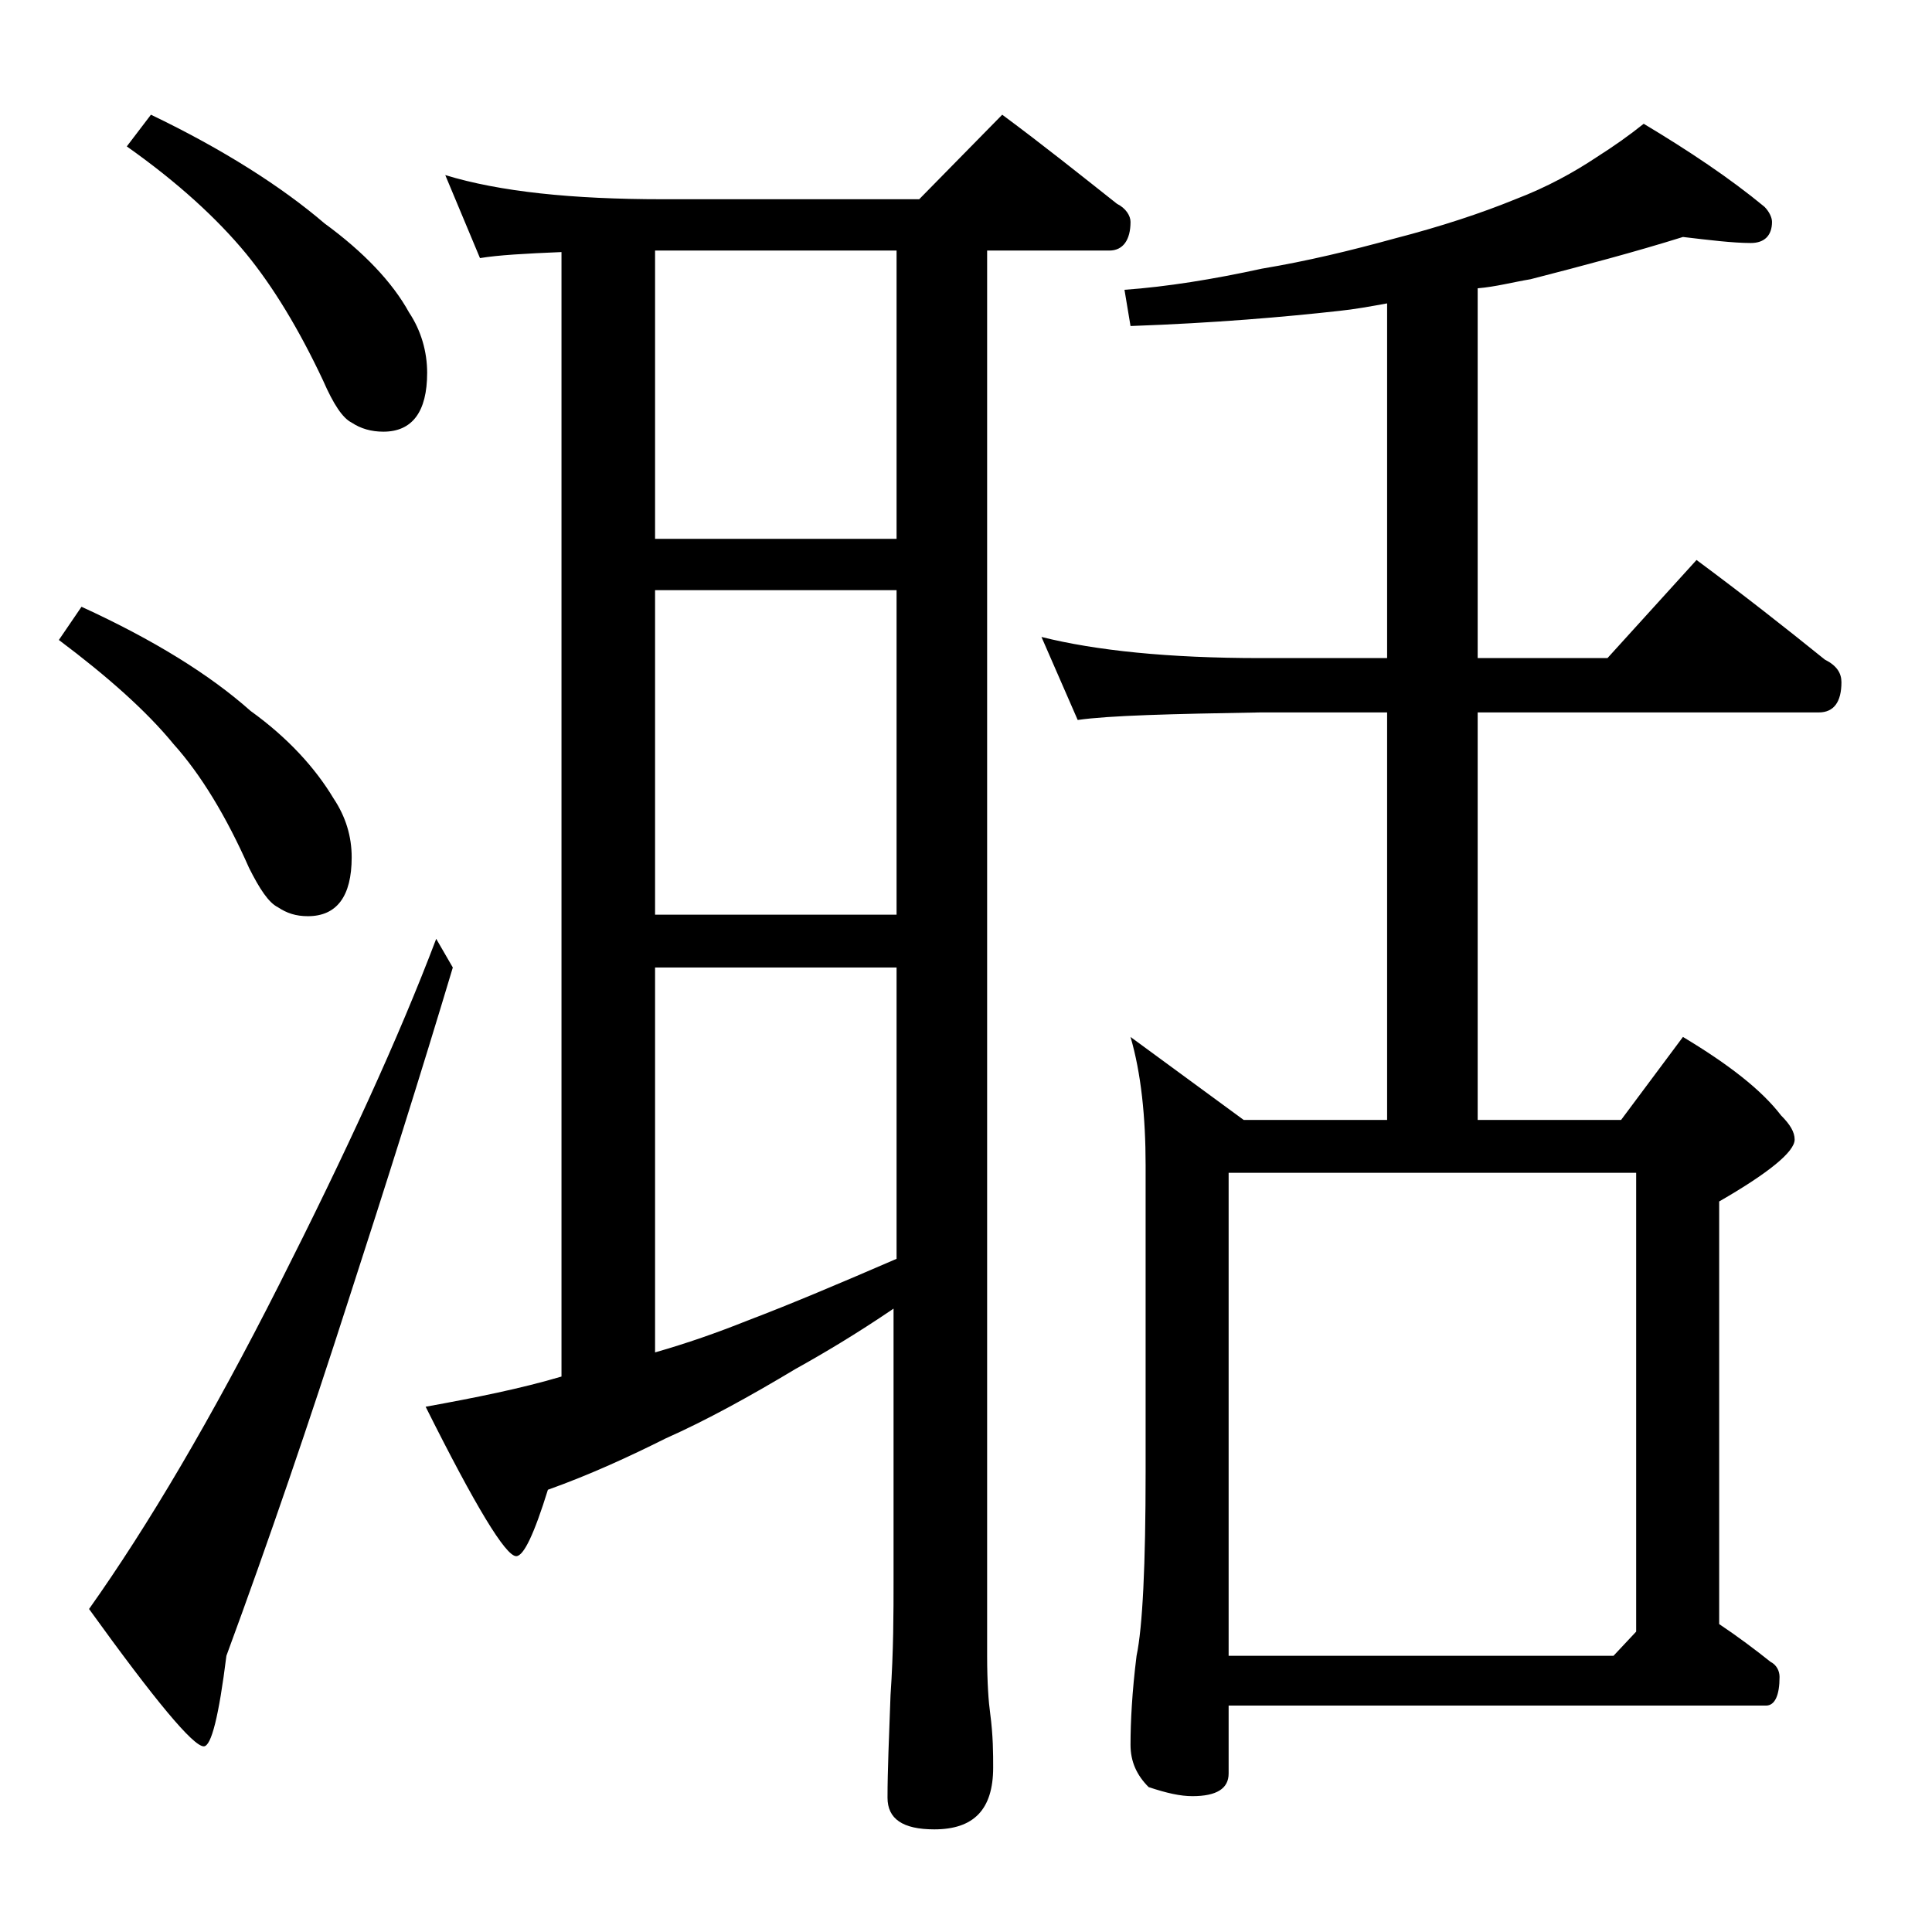 <?xml version="1.0" encoding="utf-8"?>
<!-- Generator: Adobe Illustrator 18.0.0, SVG Export Plug-In . SVG Version: 6.00 Build 0)  -->
<!DOCTYPE svg PUBLIC "-//W3C//DTD SVG 1.1//EN" "http://www.w3.org/Graphics/SVG/1.1/DTD/svg11.dtd">
<svg version="1.1" id="Layer_1" xmlns="http://www.w3.org/2000/svg" xmlns:xlink="http://www.w3.org/1999/xlink" x="0px" y="0px"
	 viewBox="0 0 128 128" enable-background="new 0 0 128 128" xml:space="preserve">
<path d="M5.4,40.2c4.8,2.2,8.5,4.5,11.2,6.9c2.5,1.8,4.3,3.8,5.5,5.8c0.8,1.2,1.2,2.5,1.2,3.9c0,2.6-1,3.9-2.9,3.9
	c-0.8,0-1.4-0.2-2-0.6c-0.6-0.3-1.2-1.2-1.9-2.6c-1.5-3.4-3.2-6.2-5-8.2c-1.8-2.2-4.4-4.5-7.6-6.9L5.4,40.2z M28.9,62.2l1.1,1.9
	c-2.1,7-4.4,14.3-6.9,22c-2.6,8.1-5.3,16-8.1,23.6c-0.5,4-1,6-1.5,6c-0.7,0-3.2-3-7.6-9.1C9.8,101.1,14,94,18.5,85.1
	C22.9,76.4,26.4,68.8,28.9,62.2z M10,7.6c4.8,2.3,8.7,4.8,11.5,7.2c2.6,1.9,4.5,3.9,5.6,5.9c0.8,1.2,1.2,2.6,1.2,4
	c0,2.6-1,3.9-2.9,3.9c-0.8,0-1.5-0.2-2.1-0.6c-0.6-0.3-1.2-1.2-1.9-2.8c-1.6-3.4-3.3-6.2-5.1-8.4c-1.9-2.3-4.5-4.7-7.9-7.1L10,7.6z
	 M29.5,11.6c3.6,1.1,8.4,1.6,14.4,1.6h17l5.5-5.6c2.7,2,5.2,4,7.6,5.9c0.6,0.3,0.9,0.8,0.9,1.2c0,1.2-0.5,1.9-1.4,1.9h-8.1v93.1
	c0,1.8,0.1,3.1,0.2,3.8c0.2,1.5,0.2,2.7,0.2,3.6c0,2.8-1.3,4.1-3.9,4.1c-2.1,0-3.1-0.7-3.1-2.1c0-1.8,0.1-4,0.2-6.8
	c0.2-2.9,0.2-5.5,0.2-7.6v-18c-2.5,1.7-4.7,3-6.5,4c-3,1.8-5.9,3.4-8.6,4.6c-2.4,1.2-5,2.4-7.8,3.4c-0.9,2.9-1.6,4.4-2.1,4.4
	c-0.7,0-2.7-3.3-6-9.9c3.3-0.6,6.3-1.2,9-2V16.7c-2.4,0.1-4.2,0.2-5.4,0.4L29.5,11.6z M43.4,35.7h16V16.6h-16V35.7z M43.4,60.6h16
	V39.1h-16V60.6z M43.4,89.6c2.1-0.6,4.1-1.3,6.1-2.1c2.9-1.1,6.2-2.5,9.9-4.1V64.1h-16V89.6z M111.5,15.7c-3.2,1-6.6,1.9-10.1,2.8
	c-1.2,0.2-2.3,0.5-3.5,0.6v24.5h8.6l5.9-6.5c3.1,2.3,5.9,4.5,8.5,6.6c0.8,0.4,1.1,0.9,1.1,1.5c0,1.3-0.5,2-1.5,2H97.9v27h9.5
	l4.1-5.5c3,1.8,5.2,3.5,6.5,5.2c0.6,0.6,0.9,1.1,0.9,1.6c0,0.8-1.7,2.2-5,4.1v28c1.2,0.8,2.4,1.7,3.4,2.5c0.4,0.2,0.6,0.6,0.6,1
	c0,1.2-0.3,1.9-0.9,1.9H81.4v4.5c0,1-0.8,1.5-2.4,1.5c-0.8,0-1.7-0.2-2.9-0.6c-0.8-0.8-1.2-1.7-1.2-2.8c0-1.5,0.1-3.5,0.4-5.9
	c0.4-1.9,0.6-6,0.6-12.2V77.2c0-3.2-0.3-6.1-1-8.5l7.5,5.5h9.5v-27h-8.4c-5.9,0.1-10,0.2-12.1,0.5L69,42.2c3.6,0.9,8.4,1.4,14.5,1.4
	h8.4V20.1c-1.1,0.2-2.2,0.4-3.2,0.5c-3.6,0.4-8.2,0.8-13.8,1l-0.4-2.4c2.8-0.2,5.9-0.7,9.1-1.4c3-0.5,5.9-1.2,8.8-2
	c3.1-0.8,5.8-1.7,8-2.6c2.1-0.8,3.9-1.8,5.4-2.8c1.1-0.7,2.1-1.4,3.1-2.2c3,1.8,5.7,3.6,8,5.5c0.3,0.3,0.5,0.7,0.5,1
	c0,0.9-0.5,1.4-1.4,1.4C114.8,16.1,113.2,15.9,111.5,15.7z M81.4,109.7h25.5l1.5-1.6V77.7h-27V109.7z"/>
</svg>
